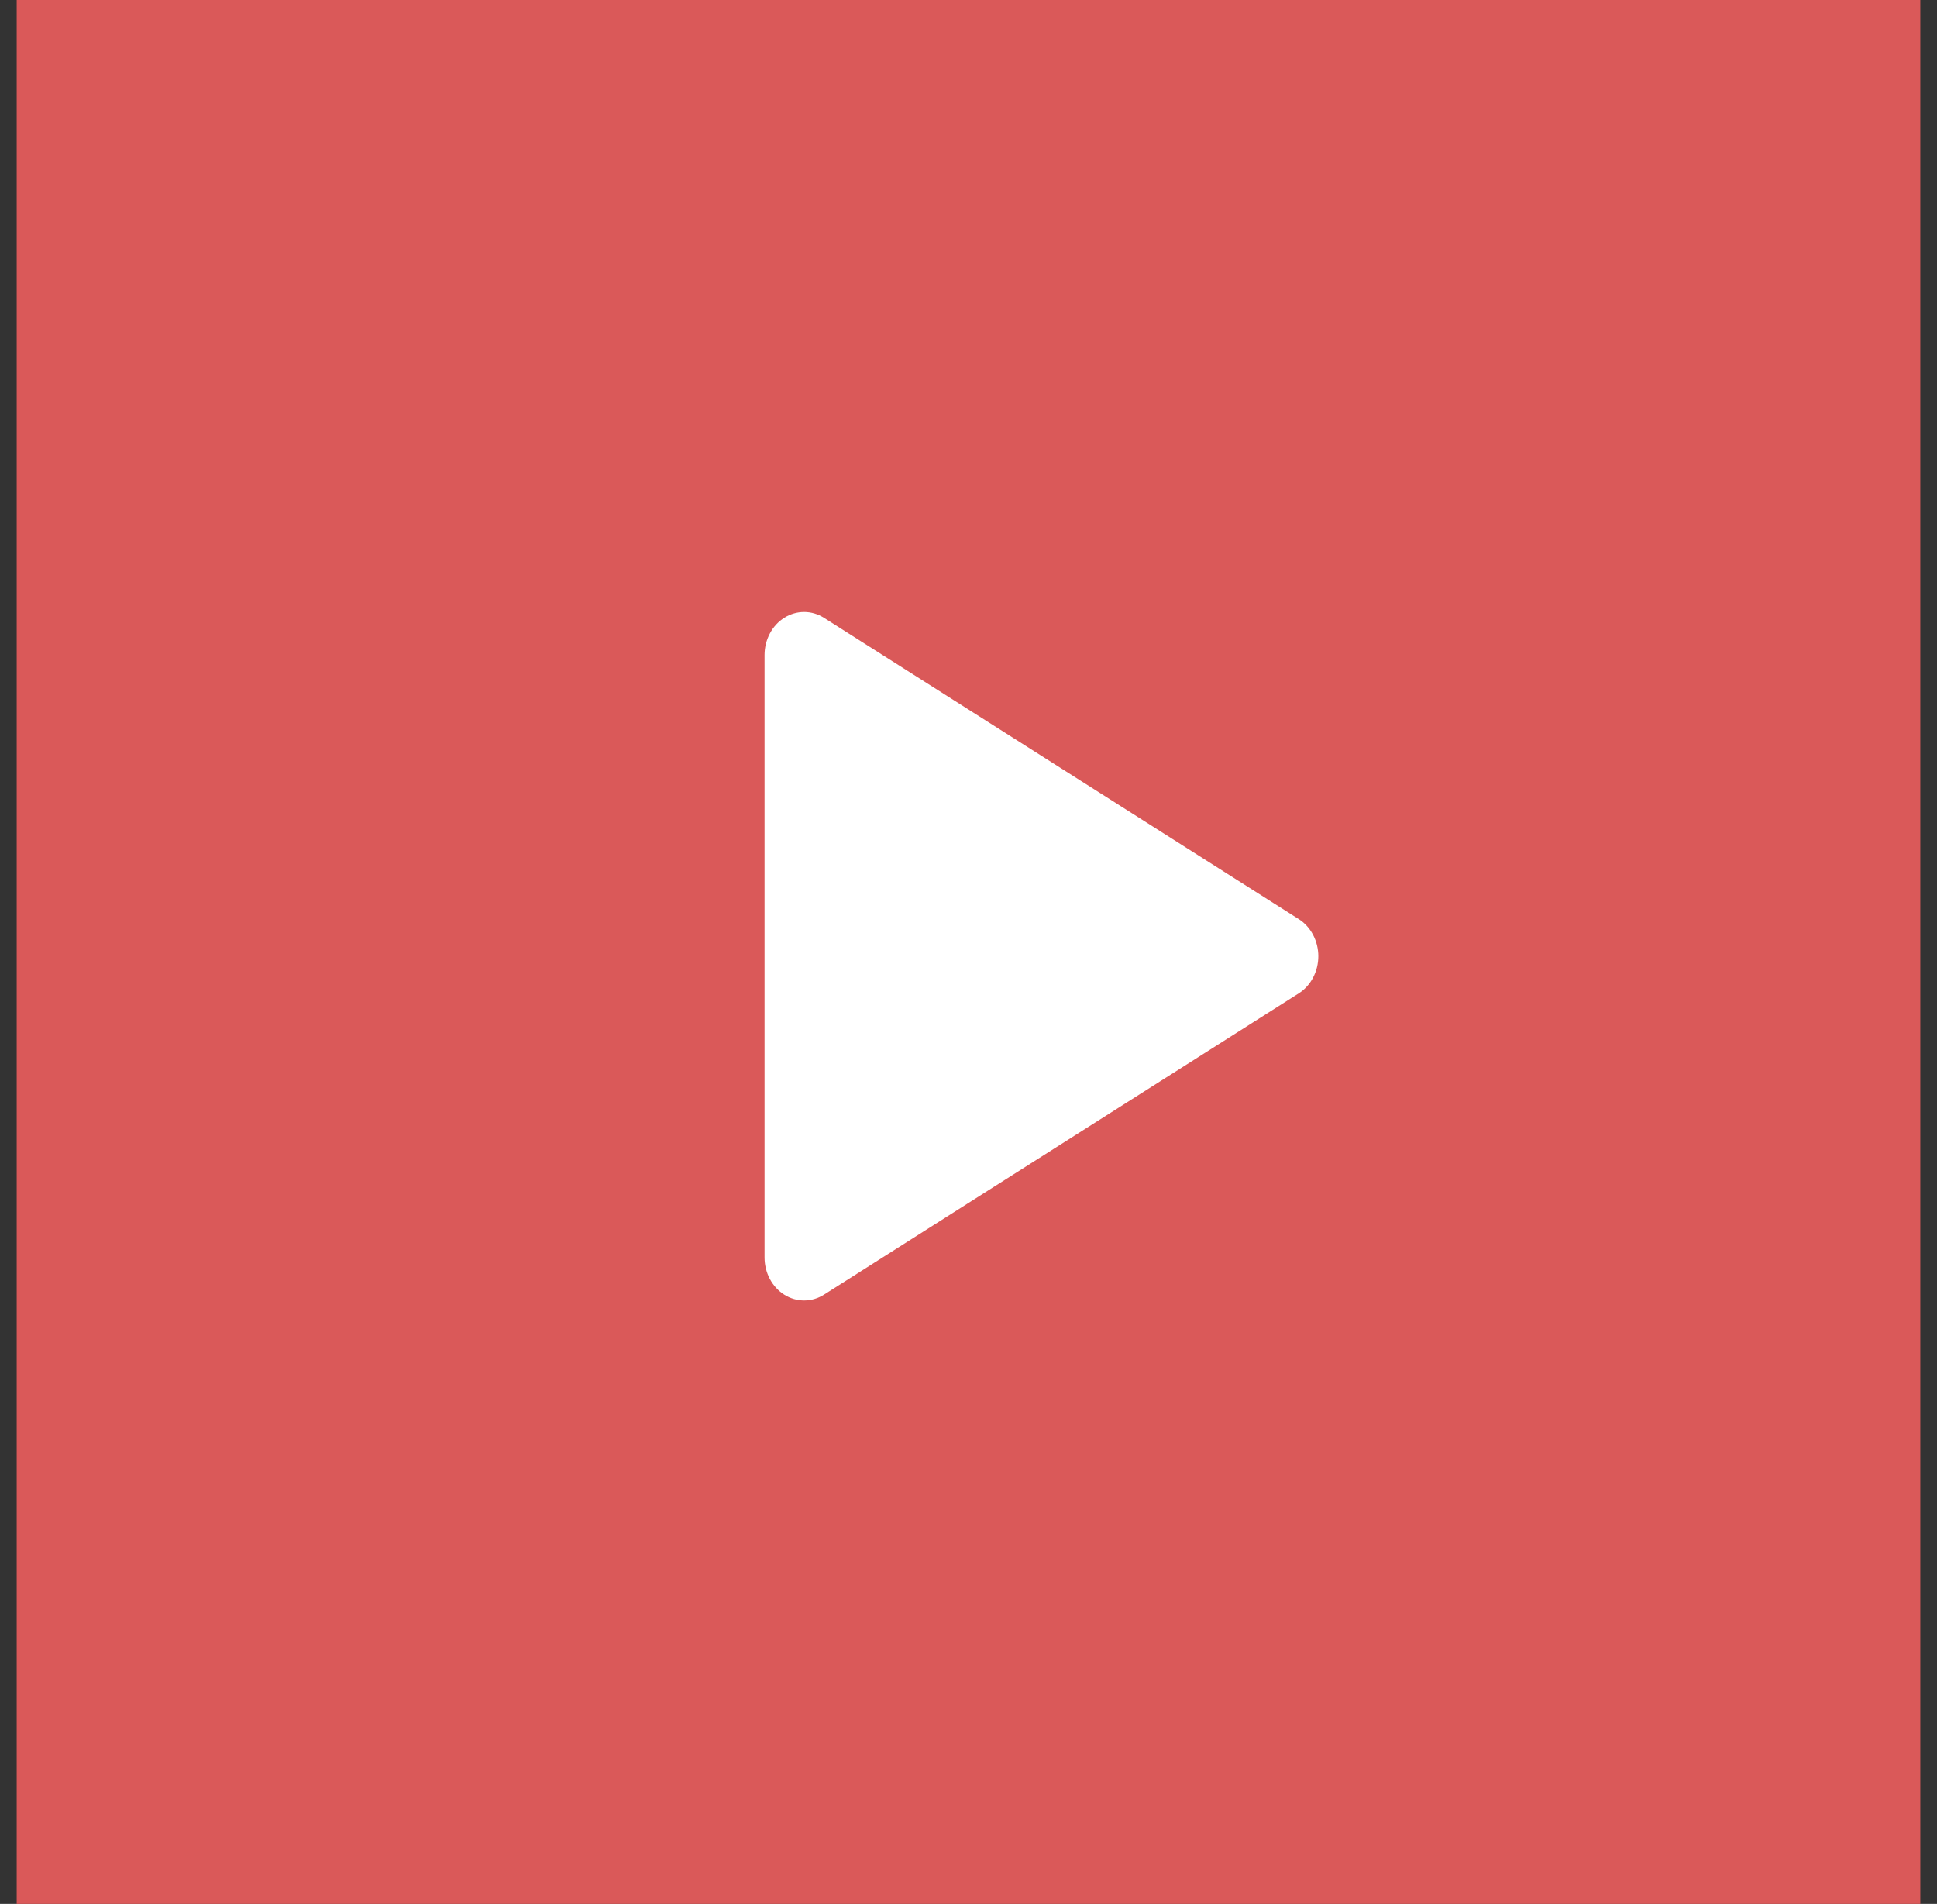 <?xml version="1.0" encoding="UTF-8"?> <svg xmlns="http://www.w3.org/2000/svg" width="58" height="57" viewBox="0 0 58 57" fill="none"><rect x="0" y="0" width="58" height="57" fill="#333333" stroke="none"/><path d="M0.5 0H57.5V57H0.5V0Z" fill="#DA5959"></path><path d="M22.893 19.61V37.646C22.893 37.872 22.948 38.095 23.052 38.291C23.156 38.487 23.307 38.65 23.487 38.763C23.668 38.876 23.873 38.935 24.081 38.934C24.29 38.934 24.494 38.873 24.674 38.759L38.886 29.741C39.066 29.628 39.214 29.465 39.317 29.27C39.42 29.074 39.475 28.853 39.475 28.628C39.475 28.403 39.42 28.181 39.317 27.986C39.214 27.791 39.066 27.628 38.886 27.515L24.674 18.497C24.494 18.383 24.29 18.322 24.081 18.321C23.873 18.321 23.668 18.38 23.487 18.493C23.307 18.605 23.156 18.768 23.052 18.965C22.948 19.161 22.893 19.383 22.893 19.61Z" fill="white"></path></svg> 